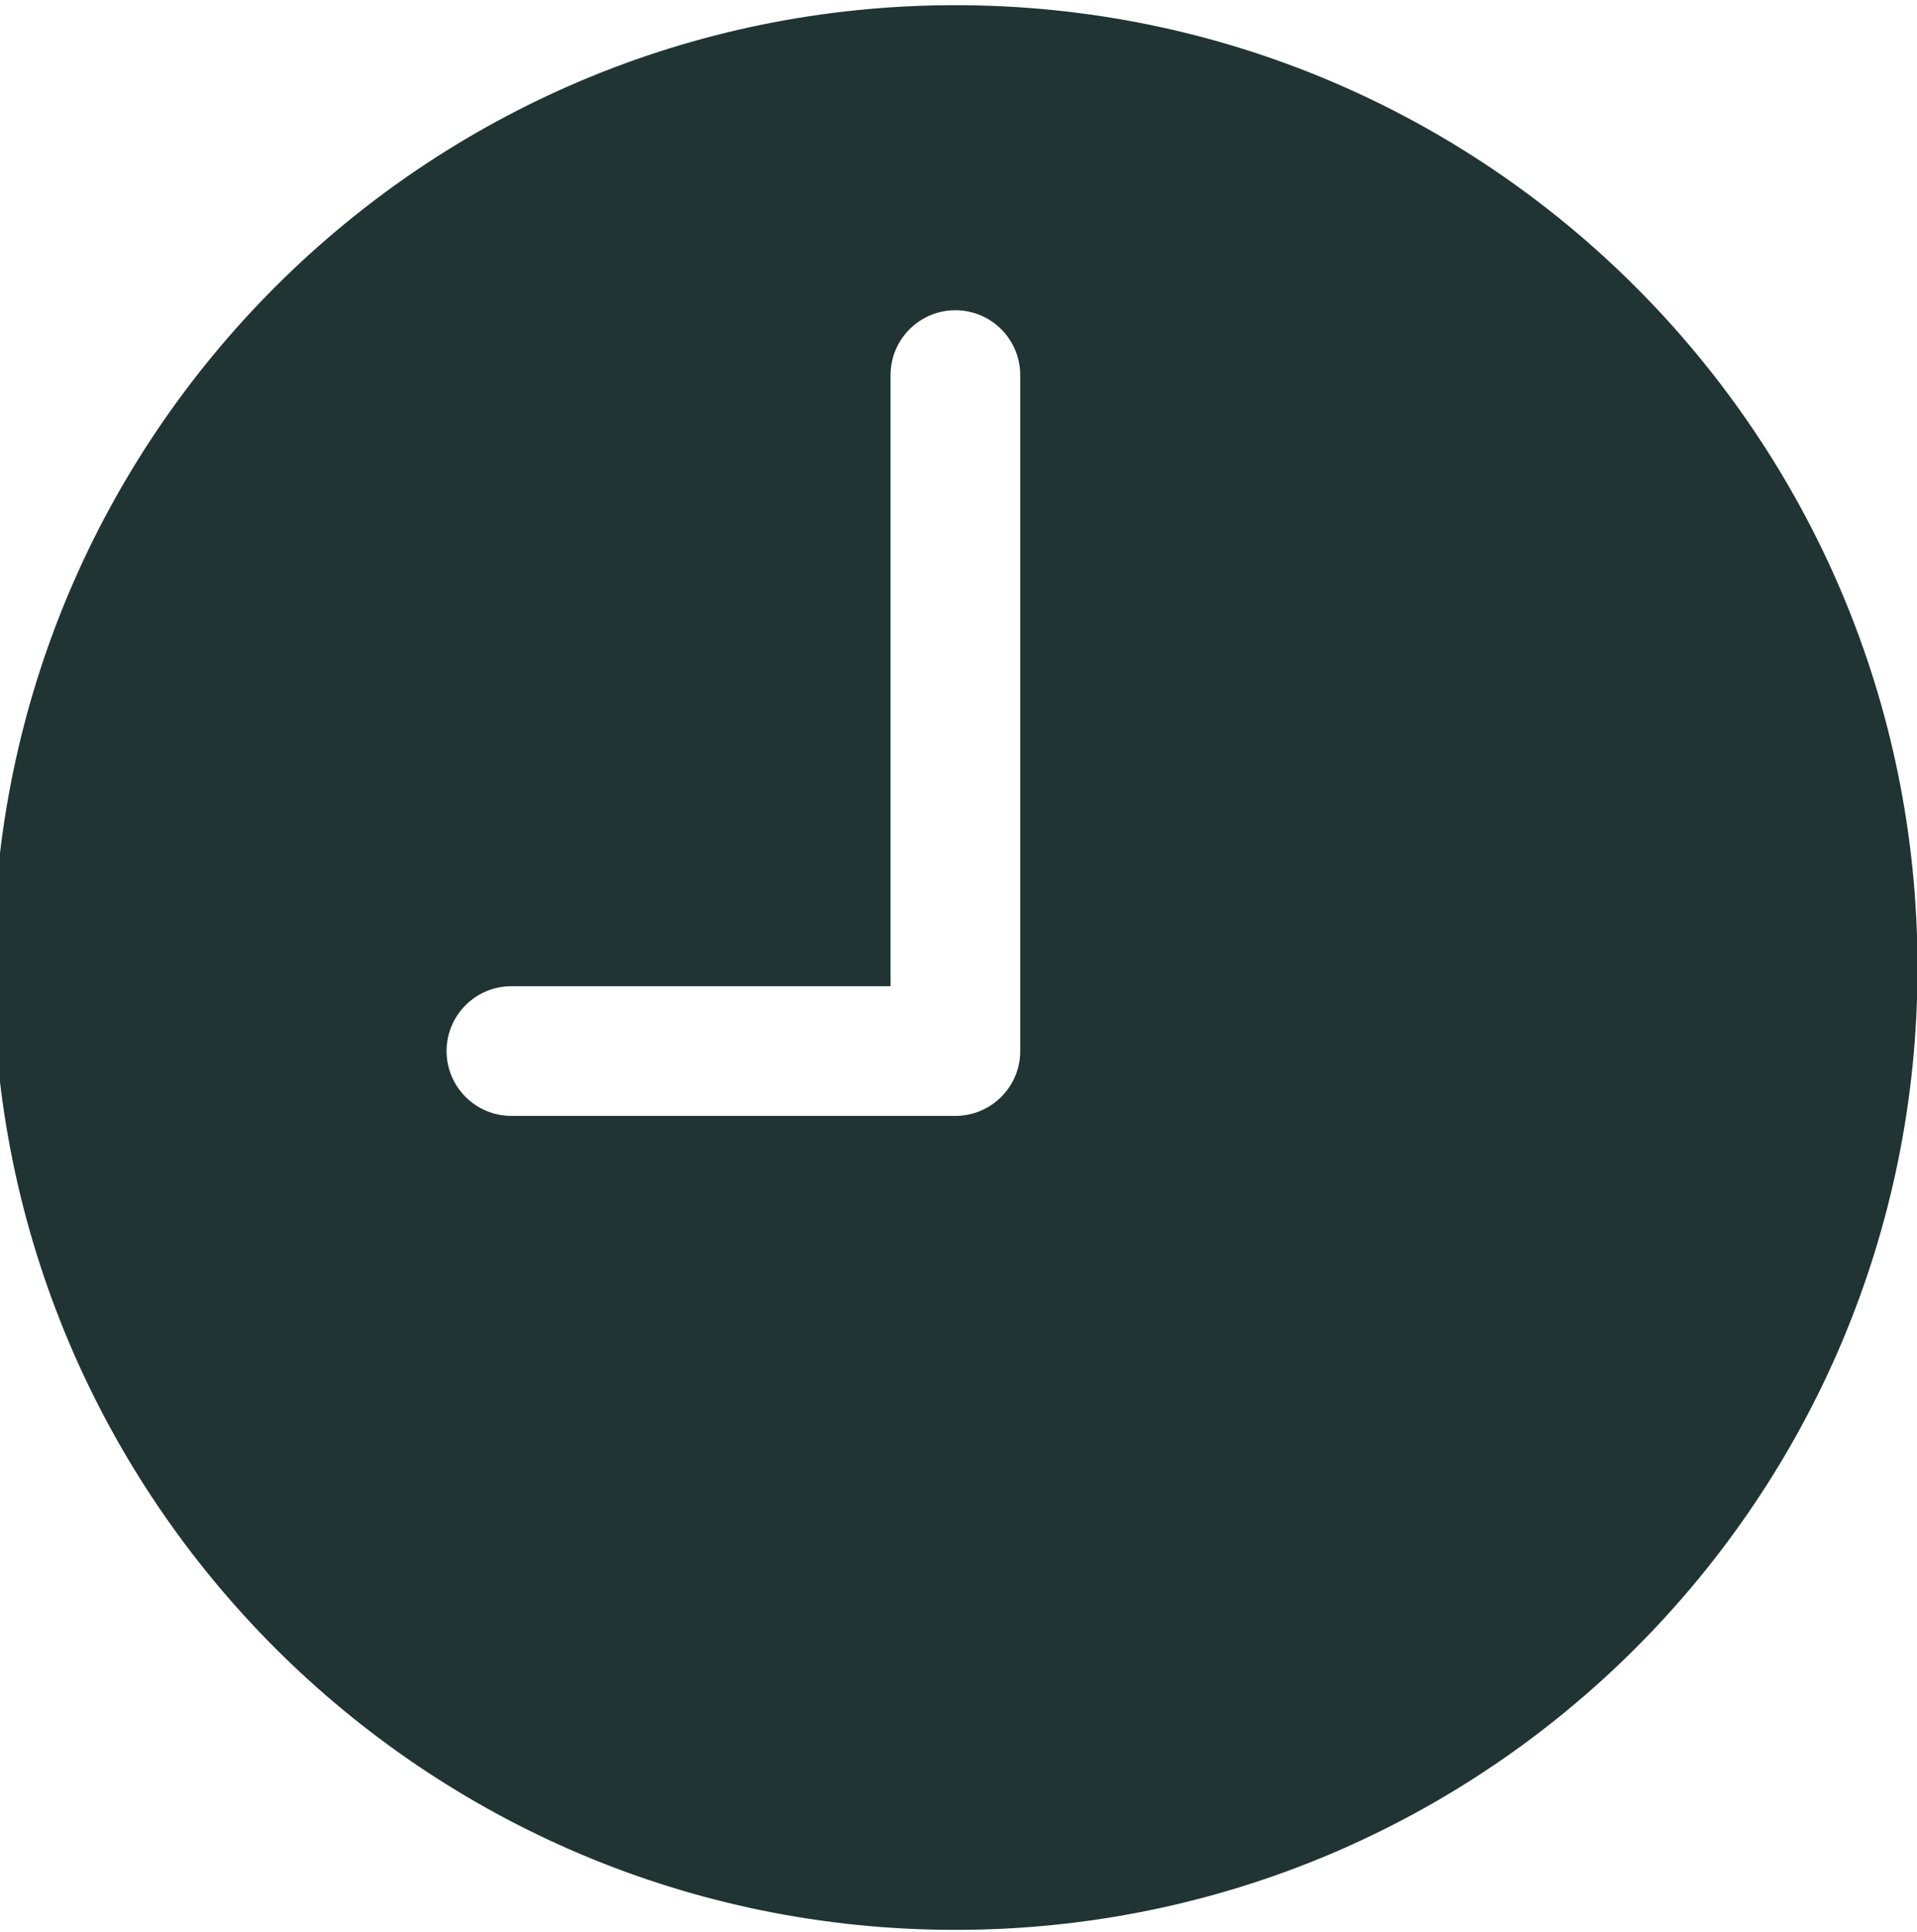<?xml version="1.0" encoding="utf-8"?>
<!-- Generator: Adobe Illustrator 25.3.1, SVG Export Plug-In . SVG Version: 6.00 Build 0)  -->
<svg version="1.1" id="Livello_1" xmlns="http://www.w3.org/2000/svg" xmlns:xlink="http://www.w3.org/1999/xlink" x="0px" y="0px"
	 viewBox="0 0 369.6 372.4" style="enable-background:new 0 0 369.6 372.4;" xml:space="preserve">
<style type="text/css">
	.st0{fill:#1F3433;}
</style>
<path id="Icon_ionic-ios-time" class="st0" d="M184.2,1C81.7,1-1.3,84.1-1.3,186.5S81.7,372,184.2,372s185.5-83.1,185.5-185.5
	C369.7,84.1,286.7,1,184.2,1C184.2,1,184.2,1,184.2,1z M196.7,202.6c0,6.9-5.6,12.5-12.5,12.5H98.6c-6.9,0-12.5-5.6-12.5-12.5
	c0-6.9,5.6-12.5,12.5-12.5h73.1V72.3c0-6.9,5.6-12.5,12.5-12.5c6.9,0,12.5,5.6,12.5,12.5L196.7,202.6z"/>
</svg>
